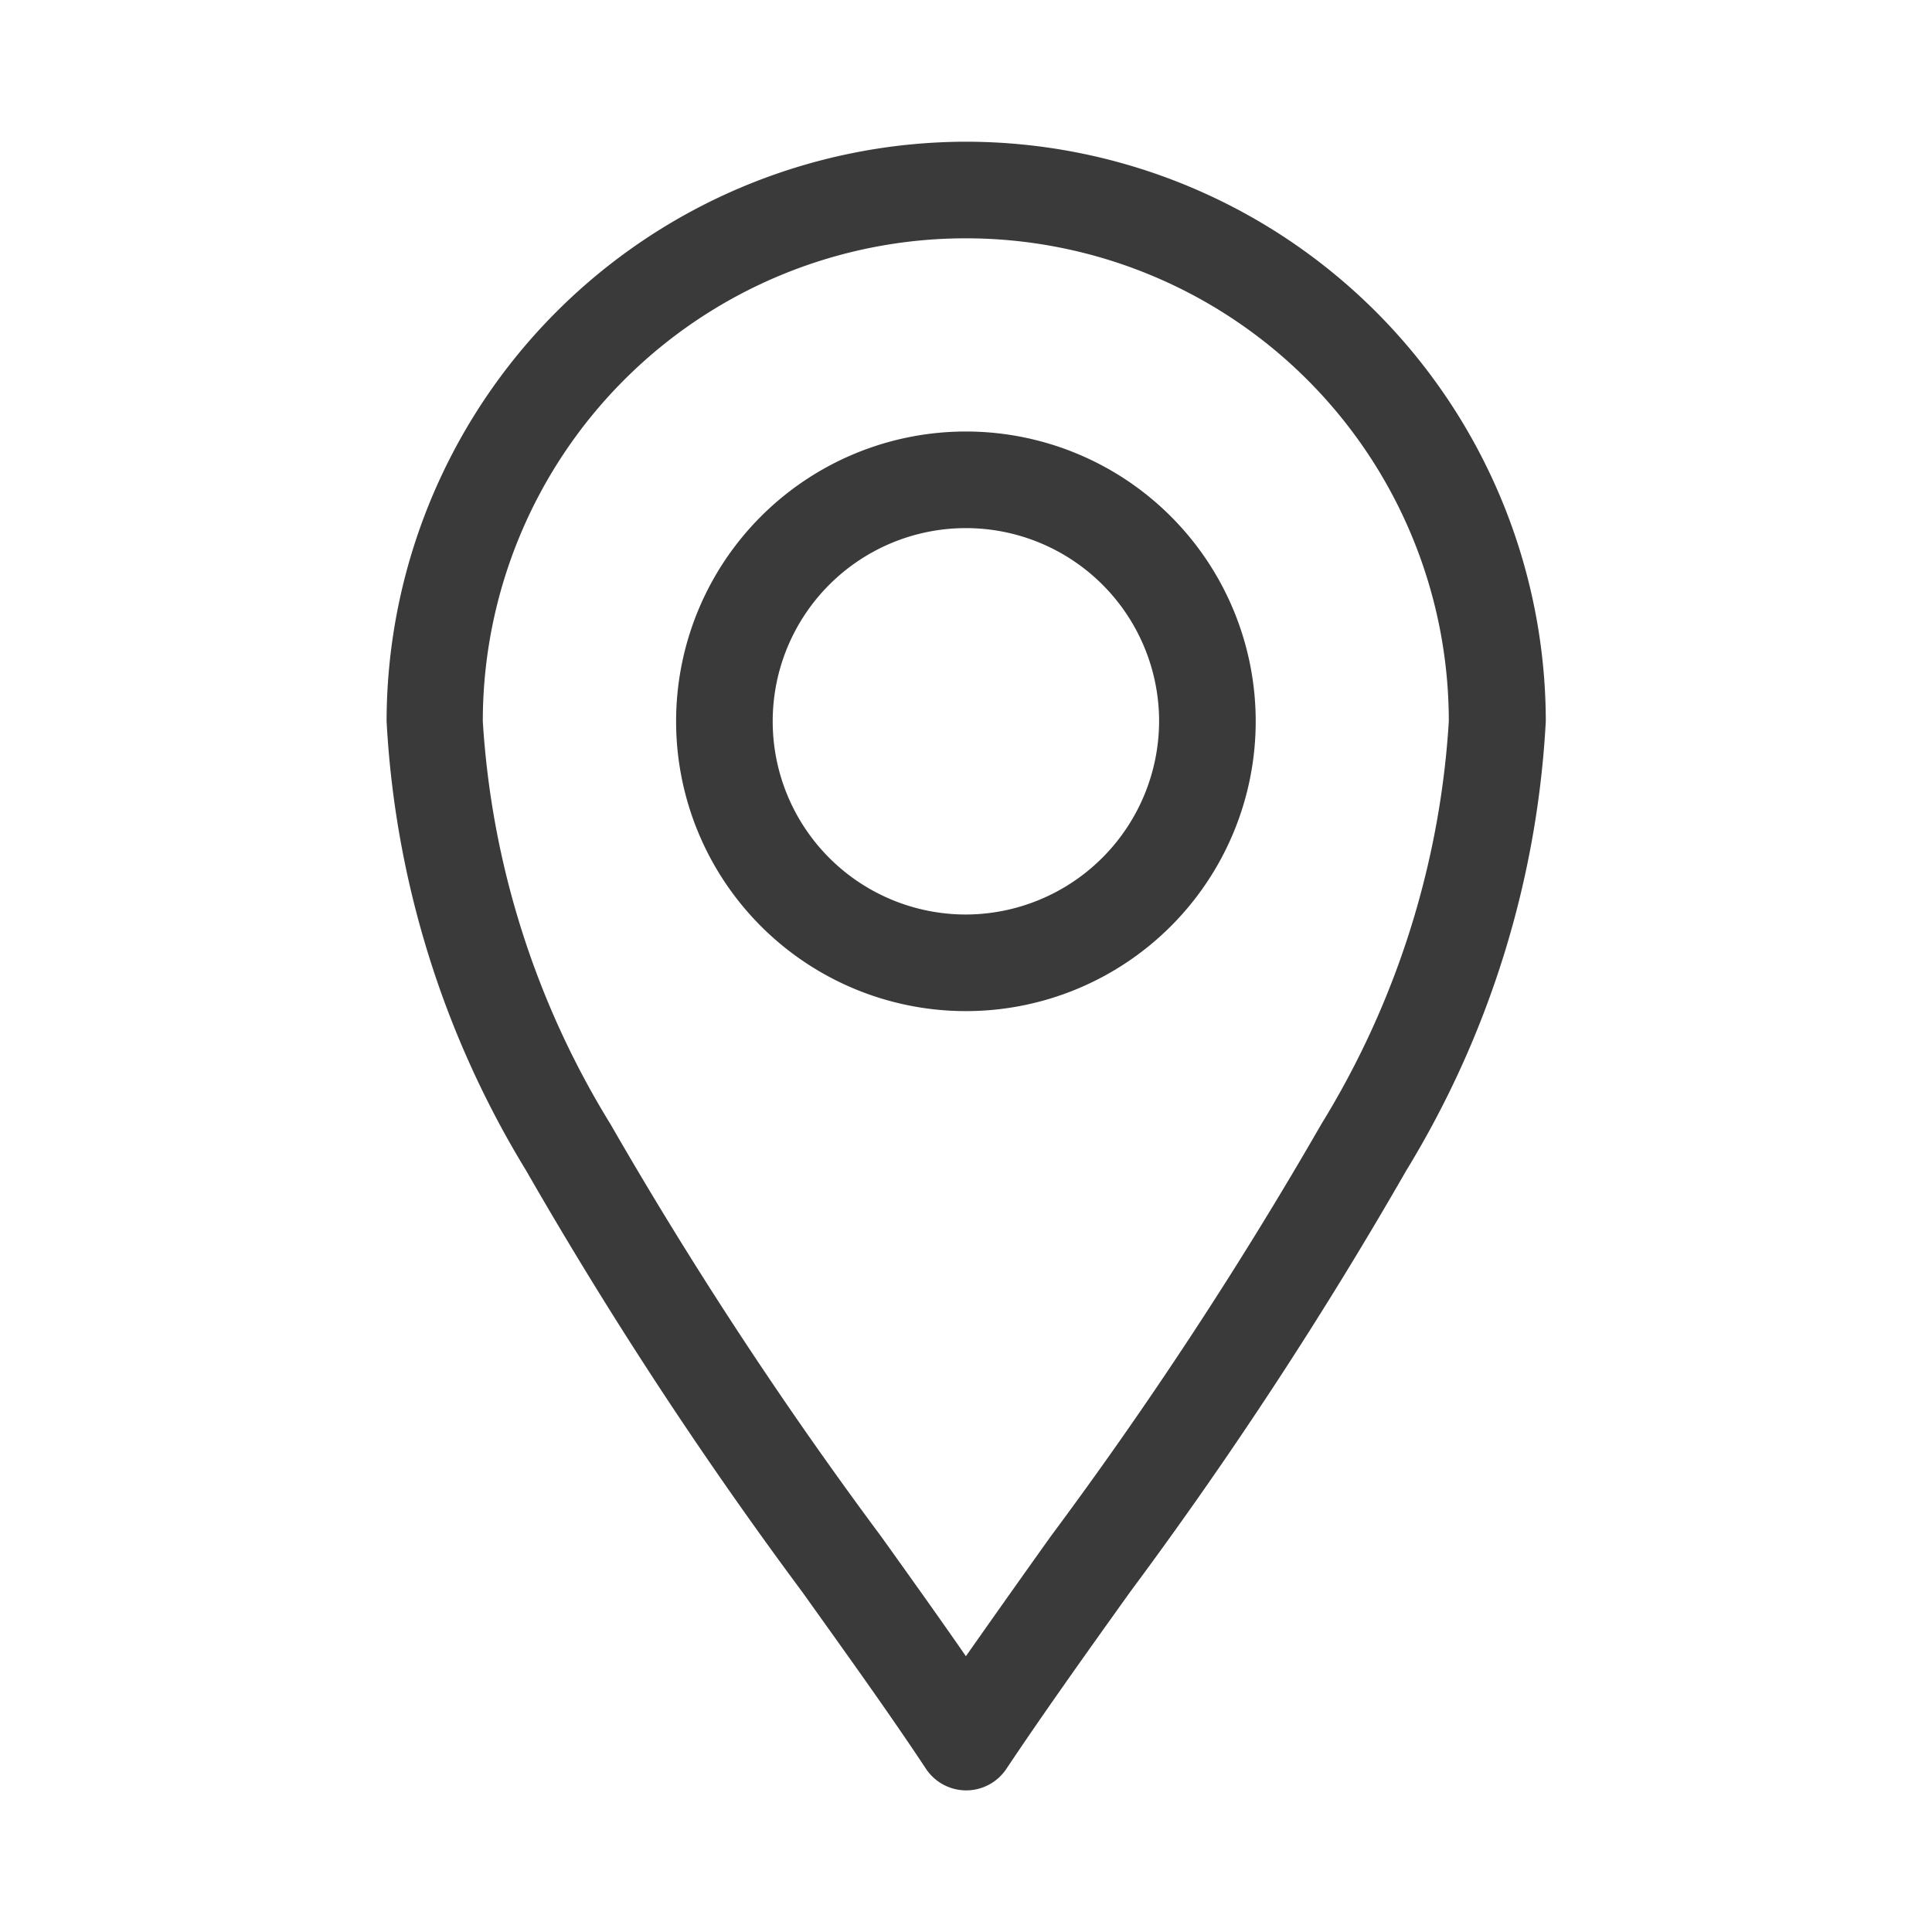 <svg xmlns="http://www.w3.org/2000/svg" xmlns:xlink="http://www.w3.org/1999/xlink" width="20" height="20" viewBox="0 0 20 20"><defs><clipPath id="clip-path"><rect id="Rectangle_748" data-name="Rectangle 748" width="20" height="20" transform="translate(1789 936)" fill="#fff" stroke="#707070" stroke-width="1"></rect></clipPath></defs><g id="place1" transform="translate(-1789 -936)" clip-path="url(#clip-path)"><g id="Group_970" data-name="Group 970" transform="translate(1073.186 738.342)"><path id="Path_293" data-name="Path 293" d="M725.816,199.125h0a6.007,6.007,0,0,0-6,6,9.934,9.934,0,0,0,1.443,4.648,44.208,44.208,0,0,0,2.863,4.369c.461.646.9,1.256,1.278,1.827a.5.5,0,0,0,.416.223h0a.5.5,0,0,0,.416-.223c.381-.571.816-1.181,1.278-1.827a44.208,44.208,0,0,0,2.863-4.369,9.933,9.933,0,0,0,1.443-4.648A6.007,6.007,0,0,0,725.816,199.125Zm3.677,10.169a43.48,43.48,0,0,1-2.8,4.266c-.307.43-.6.844-.88,1.243-.277-.4-.573-.814-.88-1.243a43.469,43.469,0,0,1-2.8-4.266,9,9,0,0,1-1.321-4.169,5,5,0,1,1,10,0A9,9,0,0,1,729.493,209.294Z" transform="translate(0)" fill="#3a3a3a"></path><path id="Path_294" data-name="Path 294" d="M842.813,319.124a3,3,0,0,0,0,6h0a3,3,0,0,0,0-6Zm0,5a2,2,0,1,1,2-2A2.006,2.006,0,0,1,842.814,324.124Z" transform="translate(-117 -116.999)" fill="#3a3a3a"></path></g></g></svg>